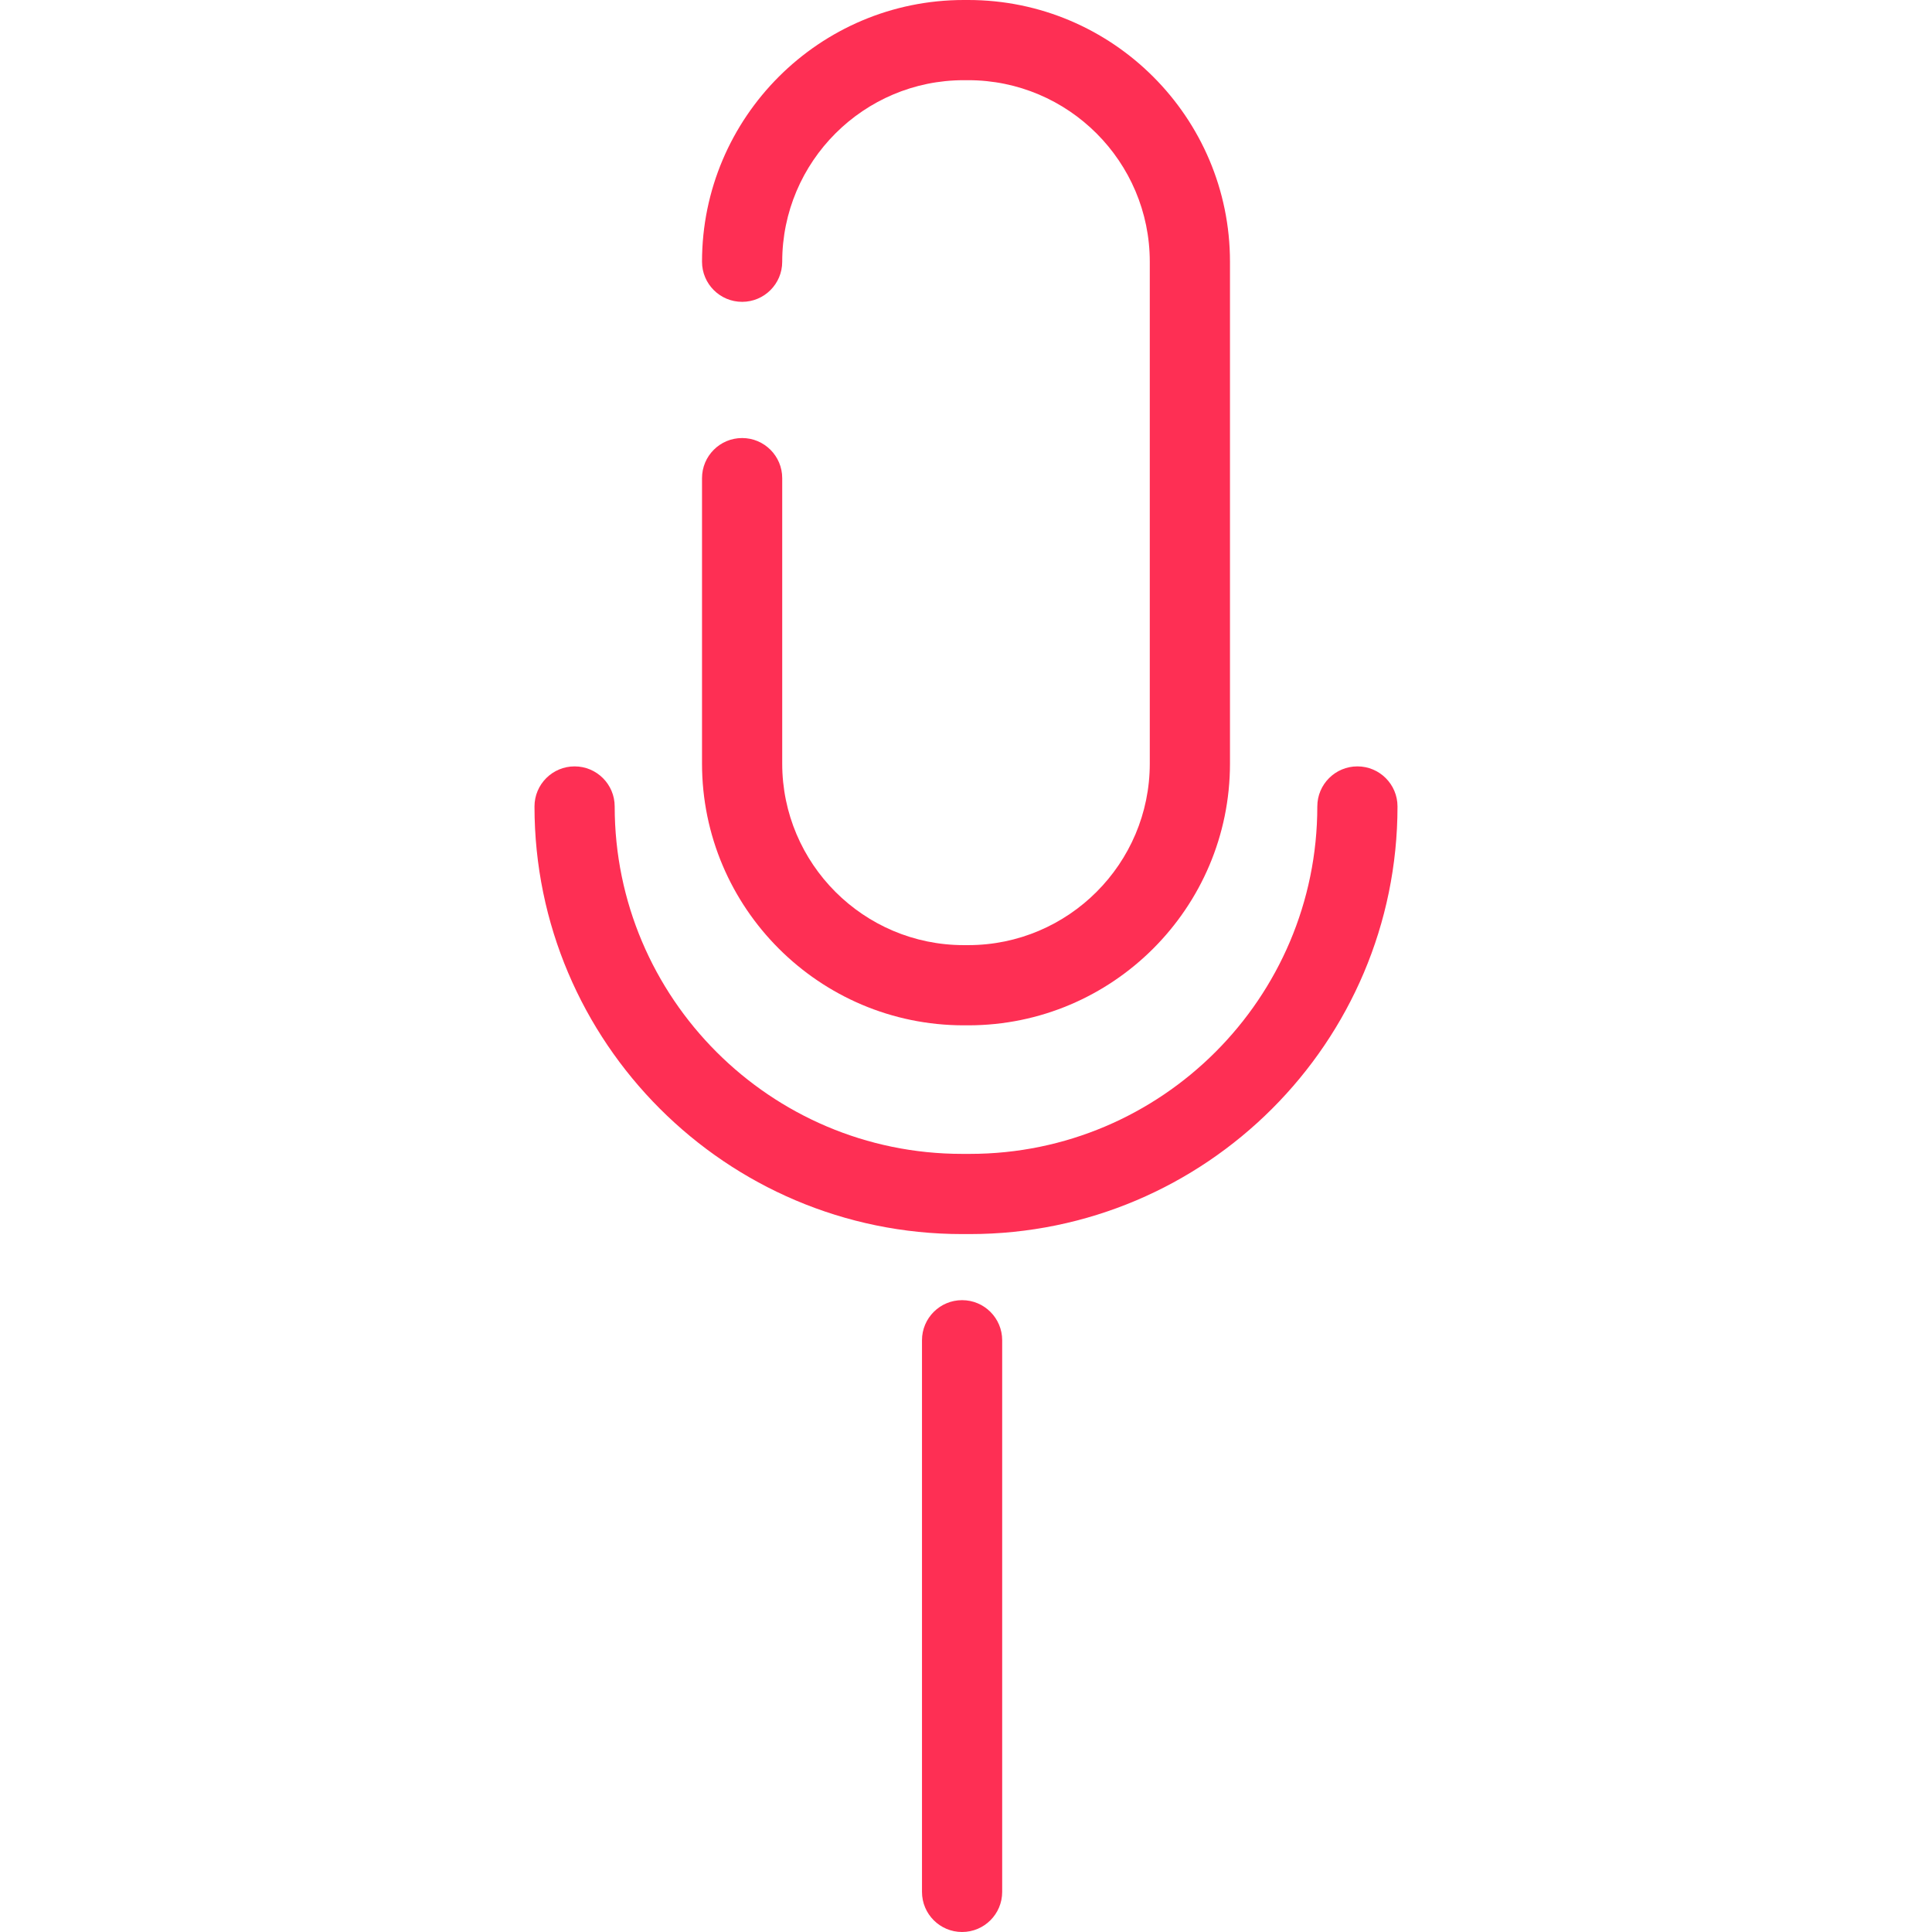 <?xml version="1.0" encoding="iso-8859-1"?>
<!-- Generator: Adobe Illustrator 19.0.0, SVG Export Plug-In . SVG Version: 6.00 Build 0)  -->
<svg xmlns="http://www.w3.org/2000/svg" xmlns:xlink="http://www.w3.org/1999/xlink" version="1.1" id="Capa_1" x="0px" y="0px" viewBox="0 0 289.088 289.088" style="enable-background:new 0 0 289.088 289.088;" xml:space="preserve" width="512px" height="512px">
<g>
	<path d="M144.209,153.421h0.67c21.596,0,39.165-17.569,39.165-39.165V39.165C184.044,17.569,166.475,0,144.879,0h-0.67   c-21.596,0-39.165,17.569-39.165,39.165c0,3.313,2.687,6,6,6s6-2.687,6-6C117.044,24.187,129.23,12,144.209,12h0.67   c14.979,0,27.165,12.187,27.165,27.165v75.091c0,14.979-12.187,27.165-27.165,27.165h-0.67c-14.979,0-27.165-12.187-27.165-27.165   V71.544c0-3.313-2.687-6-6-6s-6,2.687-6,6v42.712C105.044,135.852,122.613,153.421,144.209,153.421z" fill="#fe2f54"/>
	<path d="M203.111,114.675c-3.313,0-6,2.687-6,6c0,28.663-23.318,51.982-51.981,51.982h-1.172   c-28.663,0-51.981-23.319-51.981-51.982c0-3.313-2.687-6-6-6s-6,2.687-6,6c0,35.28,28.702,63.982,63.981,63.982h1.172   c35.279,0,63.981-28.702,63.981-63.982C209.111,117.361,206.425,114.675,203.111,114.675z" fill="#fe2f54"/>
	<path d="M143.958,194.544c-3.313,0-6,2.687-6,6v82.544c0,3.313,2.687,6,6,6s6-2.687,6-6v-82.544   C149.958,197.23,147.271,194.544,143.958,194.544z" fill="#fe2f54"/>
</g>
<g>
</g>
<g>
</g>
<g>
</g>
<g>
</g>
<g>
</g>
<g>
</g>
<g>
</g>
<g>
</g>
<g>
</g>
<g>
</g>
<g>
</g>
<g>
</g>
<g>
</g>
<g>
</g>
<g>
</g>
</svg>

